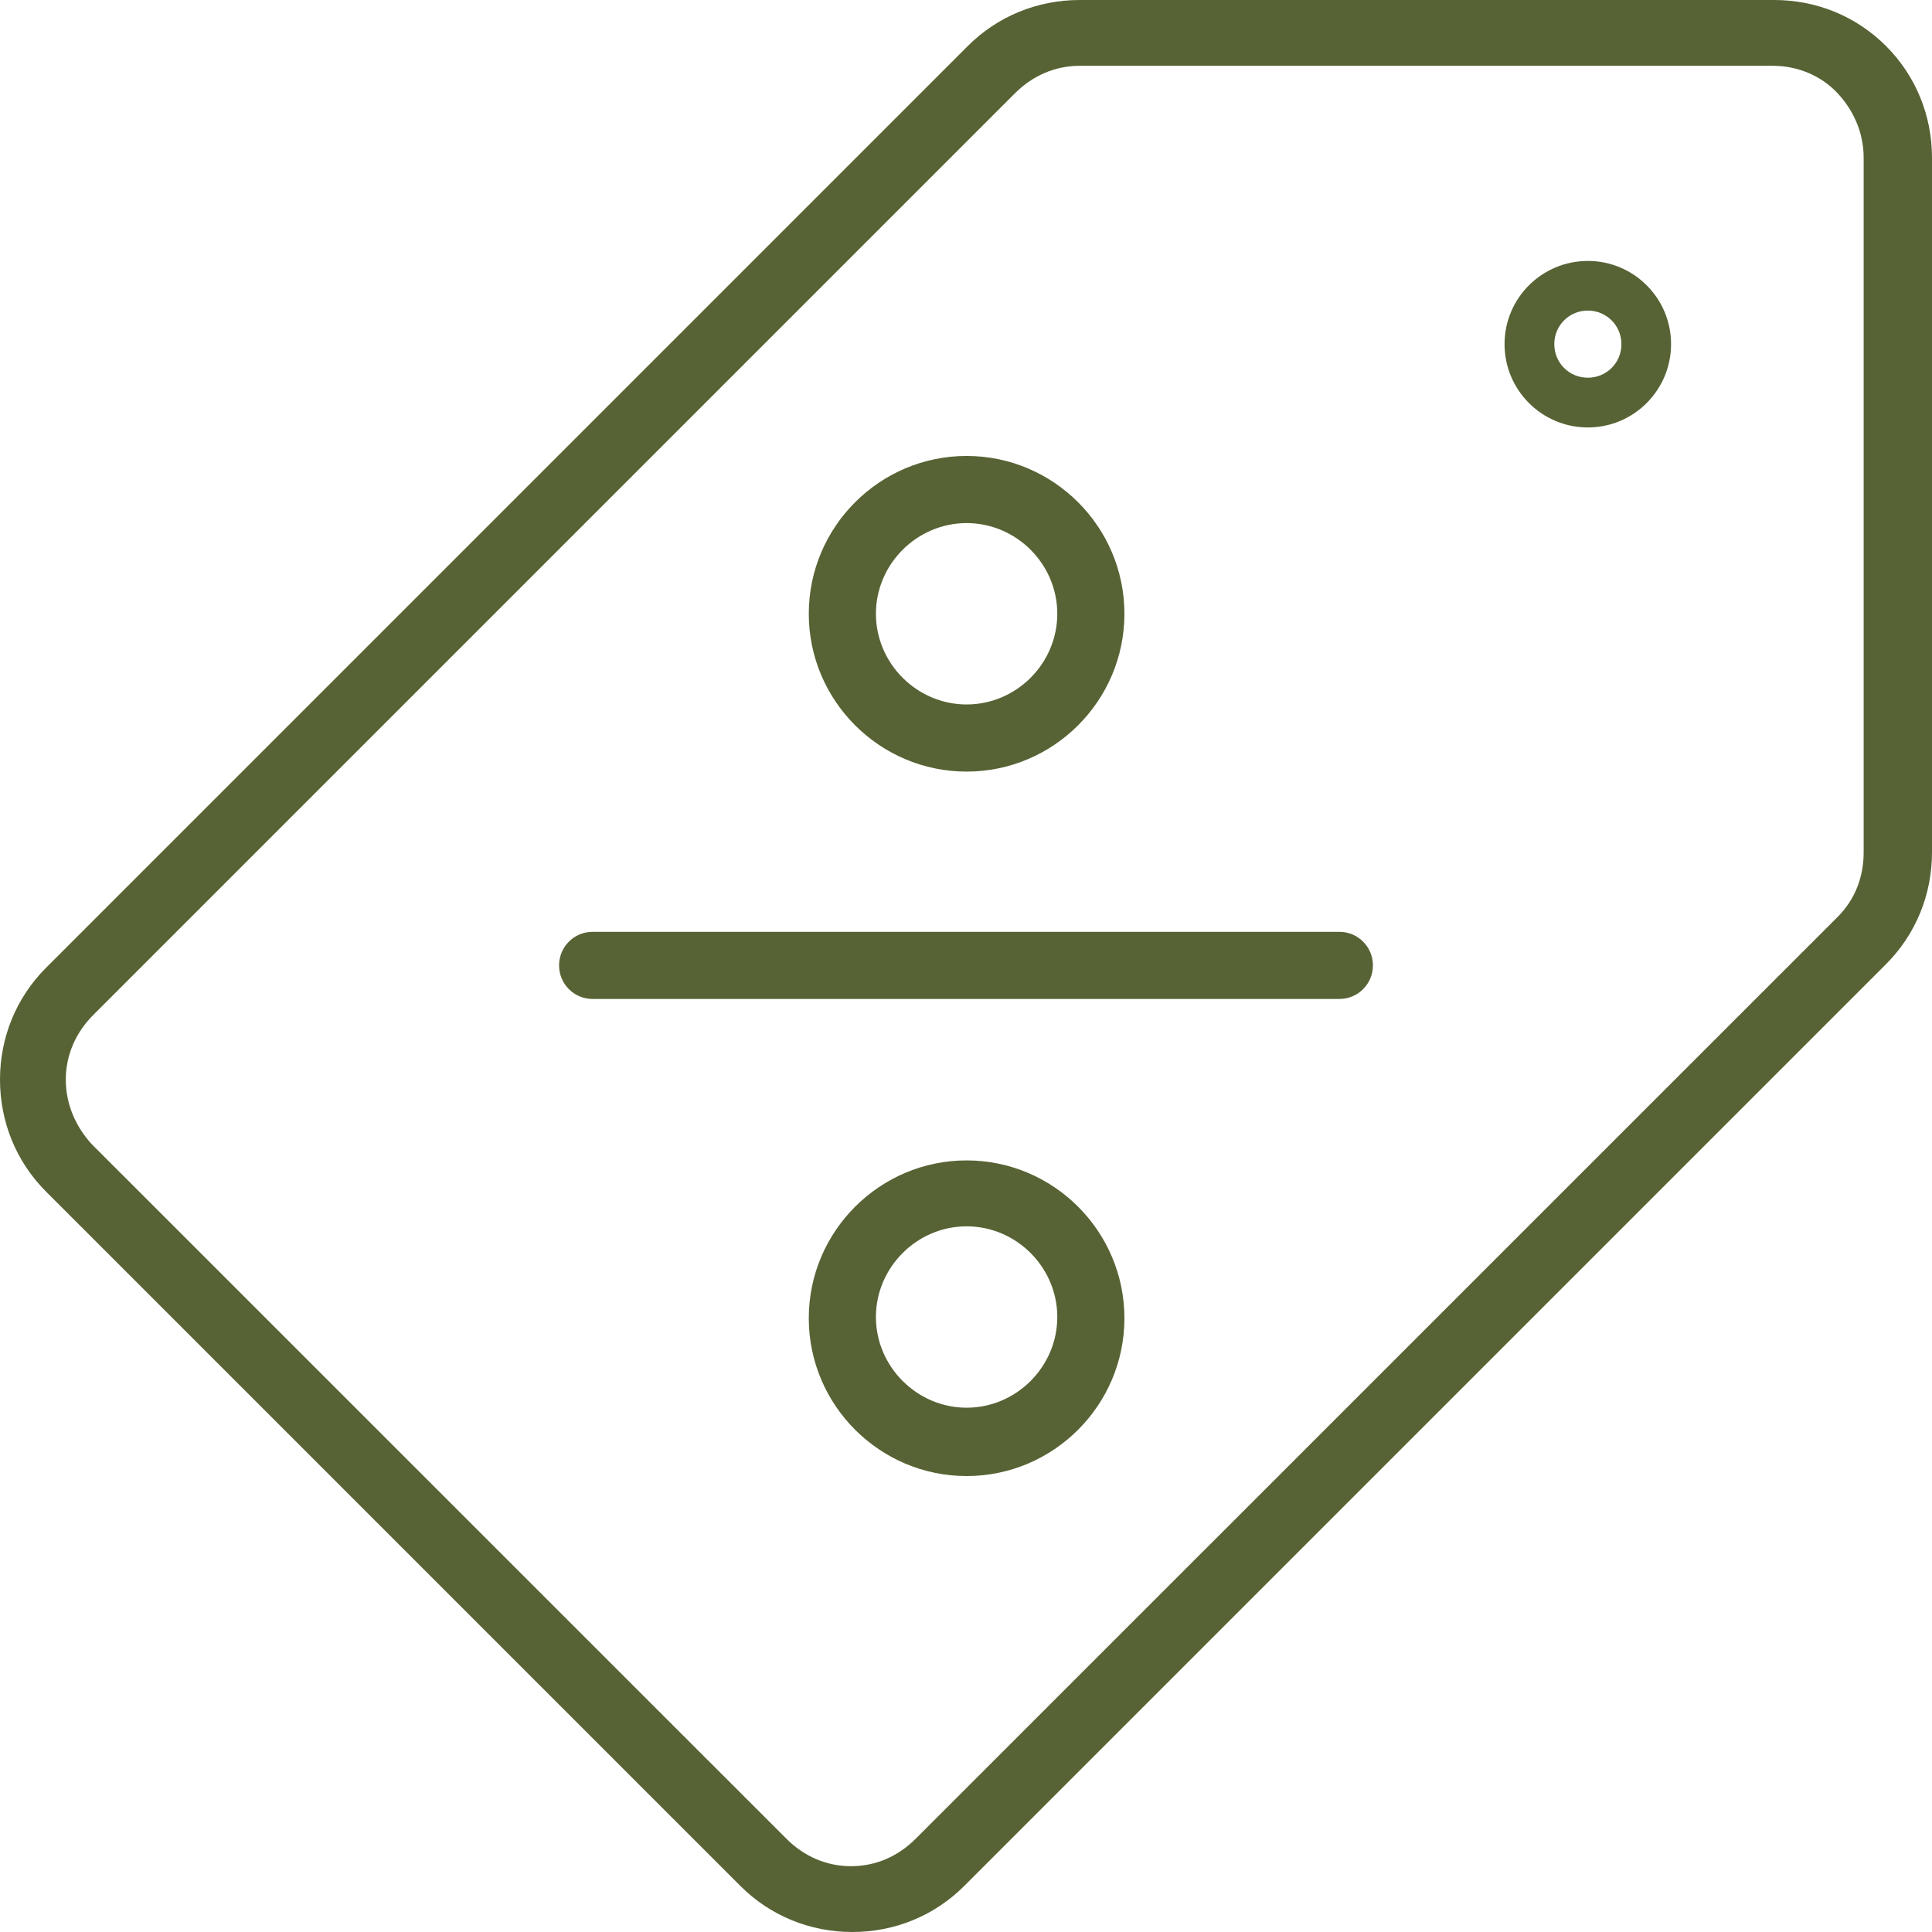 <svg width="16" height="16" viewBox="0 0 16 16" fill="none" xmlns="http://www.w3.org/2000/svg">
<g clip-path="url(#clip0_116_38)">
<path fill-rule="evenodd" clip-rule="evenodd" d="M13.15 3.54C12.769 3.54 12.46 3.231 12.46 2.85C12.46 2.469 12.769 2.161 13.15 2.161C13.53 2.161 13.839 2.469 13.839 2.85C13.839 3.231 13.53 3.54 13.15 3.54ZM13.15 2.572C12.995 2.572 12.872 2.696 12.872 2.85C12.872 3.005 12.995 3.128 13.15 3.128C13.304 3.128 13.428 3.005 13.428 2.85C13.428 2.696 13.304 2.572 13.15 2.572Z" fill="#576334"/>
<path d="M7.059 16C6.709 16 6.379 15.866 6.132 15.619L0.381 9.868C0.134 9.621 0 9.291 0 8.941C0 8.592 0.134 8.262 0.381 8.015L8.015 0.381C8.262 0.134 8.592 0 8.941 0H14.693C15.043 0 15.372 0.134 15.619 0.381C15.866 0.628 16 0.957 16 1.307V7.059C16 7.408 15.866 7.738 15.619 7.985L7.985 15.619C7.738 15.866 7.408 16 7.059 16ZM8.941 0.545C8.736 0.545 8.55 0.628 8.406 0.772L0.772 8.406C0.628 8.55 0.545 8.736 0.545 8.941C0.545 9.147 0.628 9.332 0.761 9.477L6.513 15.228C6.657 15.372 6.842 15.455 7.048 15.455C7.254 15.455 7.439 15.372 7.583 15.228L15.218 7.594C15.362 7.45 15.434 7.264 15.434 7.059V1.307C15.434 1.101 15.352 0.916 15.218 0.772C15.084 0.628 14.889 0.545 14.683 0.545H8.931H8.941Z" fill="#576334"/>
<path d="M8.005 6.39C7.285 6.39 6.698 5.803 6.698 5.083C6.698 4.363 7.285 3.776 8.005 3.776C8.725 3.776 9.312 4.363 9.312 5.083C9.312 5.803 8.725 6.39 8.005 6.39ZM8.005 4.332C7.594 4.332 7.254 4.671 7.254 5.083C7.254 5.495 7.594 5.834 8.005 5.834C8.417 5.834 8.756 5.495 8.756 5.083C8.756 4.671 8.417 4.332 8.005 4.332Z" fill="#576334"/>
<path d="M8.005 12.224C7.285 12.224 6.698 11.637 6.698 10.917C6.698 10.197 7.285 9.61 8.005 9.61C8.725 9.61 9.312 10.197 9.312 10.917C9.312 11.637 8.725 12.224 8.005 12.224ZM8.005 10.156C7.594 10.156 7.254 10.495 7.254 10.907C7.254 11.318 7.594 11.658 8.005 11.658C8.417 11.658 8.756 11.318 8.756 10.907C8.756 10.495 8.417 10.156 8.005 10.156Z" fill="#576334"/>
<path d="M4.908 8.273C4.754 8.273 4.63 8.149 4.63 7.995C4.63 7.841 4.754 7.717 4.908 7.717H11.092C11.246 7.717 11.37 7.841 11.37 7.995C11.37 8.149 11.246 8.273 11.092 8.273H4.908Z" fill="#576334"/>
</g>
<defs>
<clipPath id="clip0_116_38">
<rect width="16" height="16" fill="white"/>
</clipPath>
</defs>
</svg>
